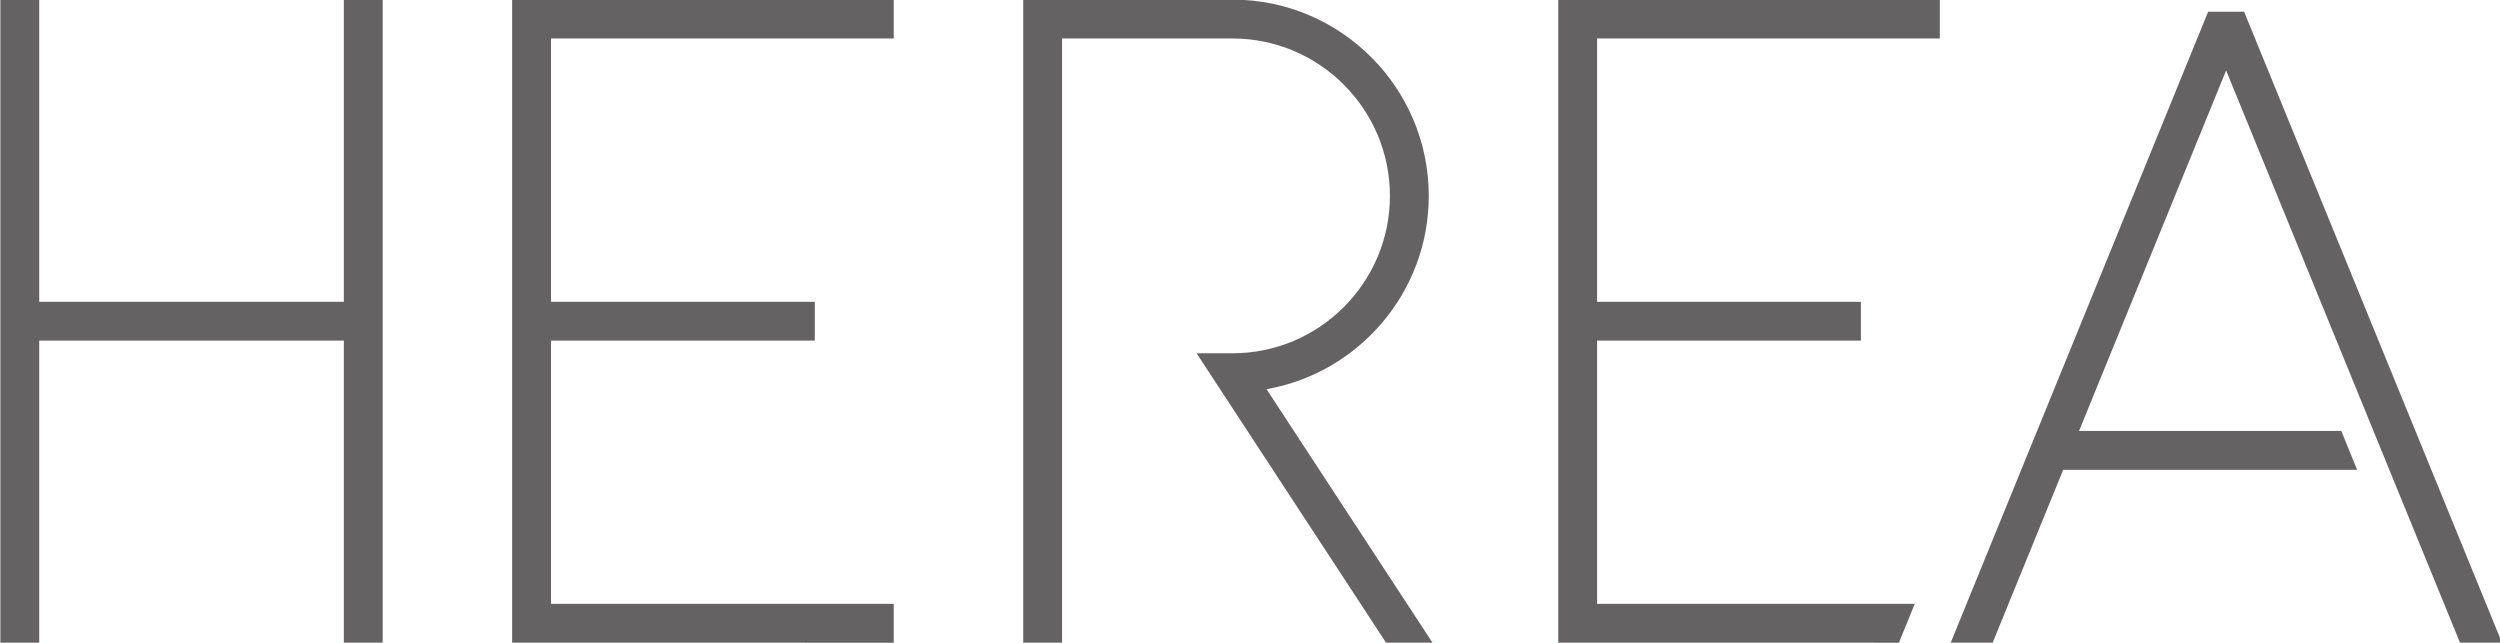 <?xml version="1.0" encoding="UTF-8" standalone="no"?>
<!-- Created with Inkscape (http://www.inkscape.org/) -->
<svg xmlns:inkscape="http://www.inkscape.org/namespaces/inkscape" xmlns:sodipodi="http://sodipodi.sourceforge.net/DTD/sodipodi-0.dtd" xmlns="http://www.w3.org/2000/svg" xmlns:svg="http://www.w3.org/2000/svg" width="203.297mm" height="52.278mm" viewBox="0 0 203.297 52.278" version="1.1" id="svg5" inkscape:version="1.1 (c68e22c387, 2021-05-23)" sodipodi:docname="herea_logo_SVG.svg">
  <defs id="defs2">
    <clipPath id="clipPath854">
      <path d="M 0,279 H 841.89 V 0 H 0 Z" id="path852"></path>
    </clipPath>
  </defs>
  <g inkscape:label="Layer 1" inkscape:groupmode="layer" id="layer1" transform="translate(9.358,-147.047)">
    <g id="g830" inkscape:label="herea_logo" transform="matrix(0.353,0,0,-0.353,-59.385,222.399)">
      <g id="g832" transform="translate(220.926,143.942)">
        <path d="m 0,0 h -70.17 v 69.579 h -8.948 V -78.527 h 8.948 V -8.948 H 0 V -78.527 H 8.948 V 69.579 H 0 Z" style="fill:#656263;fill-opacity:1;fill-rule:nonzero;stroke:none" id="path834"></path>
      </g>
      <g id="g836" transform="translate(259.701,213.595)">
        <path d="m 0,0 v -148.18 l 87.903,-0.011 v 8.949 H 8.948 v 60.641 H 69.72 v 8.948 H 8.948 v 60.654 h 78.955 v 8.948 z" style="fill:#656263;fill-opacity:1;fill-rule:nonzero;stroke:none" id="path838"></path>
      </g>
      <g id="g840" transform="translate(509.632,134.994)">
        <path d="M 0,0 H 60.772 V 8.948 H 0 v 60.654 h 78.955 v 8.948 l -87.903,0.051 v -148.18 l 78.483,-0.01 3.642,8.948 H 0 Z" style="fill:#656263;fill-opacity:1;fill-rule:nonzero;stroke:none" id="path842"></path>
      </g>
      <g id="g844" transform="translate(708.416,65.415)">
        <path d="m 0,0 h 9.667 l -59.401,145.347 h -8.284 L -117.319,0 h 9.664 l 16.245,39.821 h 67.716 l -3.657,8.948 h -60.408 l 33.883,83.051 z" style="fill:#656263;fill-opacity:1;fill-rule:nonzero;stroke:none" id="path846"></path>
      </g>
      <g id="g848">
        <g id="g850" clip-path="url(#clipPath854)">
          <g id="g856" transform="translate(470.857,168.338)">
            <path d="m 0,0 c 0,24.927 -20.279,45.206 -45.206,45.206 h -48.22 v -148.129 h 8.948 V 36.258 h 39.272 c 19.992,0 36.258,-16.265 36.258,-36.258 0,-19.993 -16.266,-36.258 -36.258,-36.258 h -8.279 l 43.642,-66.665 H 0.853 l -38.225,58.396 C -16.167,-40.806 0,-22.255 0,0" style="fill:#656263;fill-opacity:1;fill-rule:nonzero;stroke:none" id="path858"></path>
          </g>
        </g>
      </g>
    </g>
  </g>
</svg>
